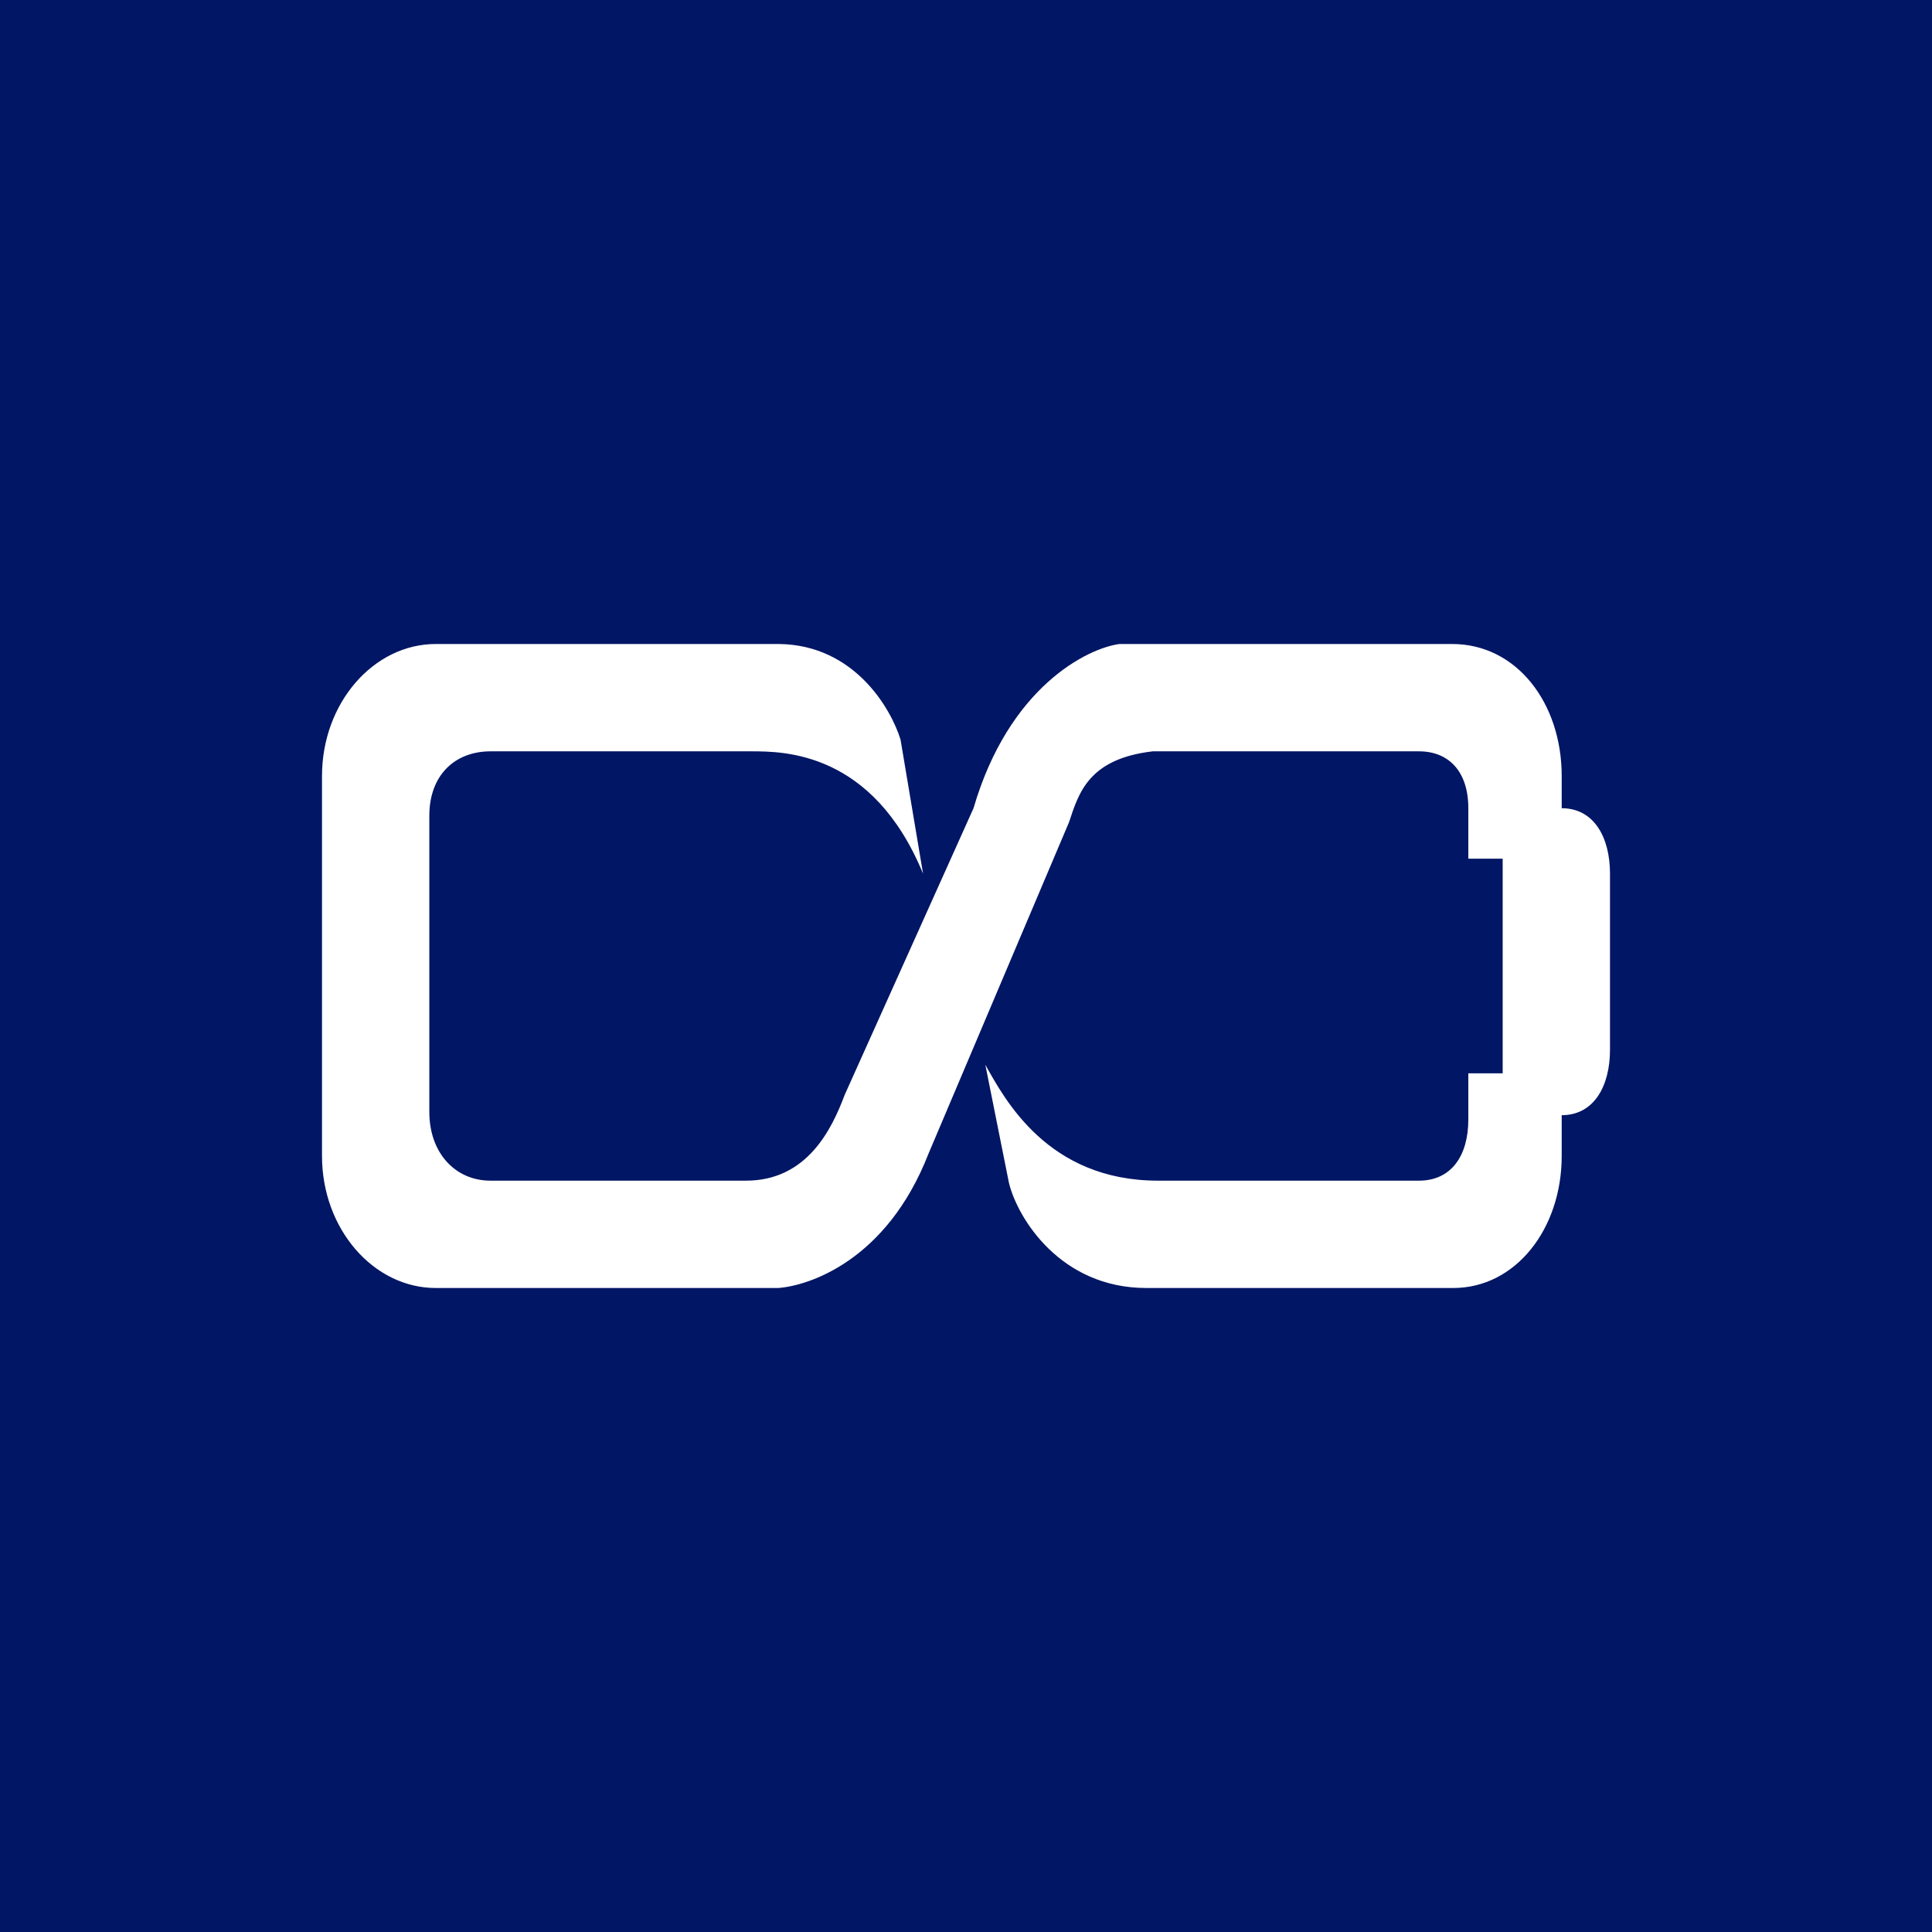 <!-- by TradingView --><svg width="18" height="18" viewBox="0 0 18 18" xmlns="http://www.w3.org/2000/svg"><path fill="#011664" d="M0 0h18v18H0z"/><path d="m8.39 6.89.21 1.25C8.13 7 7.3 7 7 7H4.57c-.33 0-.57.22-.57.6v2.76c0 .38.24.64.57.64h2.38c.57 0 .8-.48.92-.8l1.2-2.67C9.4 6.4 10.13 6.04 10.43 6h3.1c.6 0 1.02.55 1.02 1.23v.3c.3 0 .45.27.45.61v1.64c0 .34-.15.61-.45.61v.38c0 .68-.43 1.23-1.01 1.23h-2.86c-.8 0-1.2-.65-1.28-.98l-.22-1.1c.18.32.58 1.08 1.61 1.08h2.43c.3 0 .46-.23.46-.57V10H14V8h-.32v-.47c0-.34-.18-.53-.46-.53h-2.48c-.6.07-.69.39-.78.66l-1.31 3.09c-.39 1-1.12 1.23-1.4 1.25H4.06C3.48 12 3 11.45 3 10.77V7.23C3 6.55 3.48 6 4.06 6h3.2c.7.01 1.04.6 1.13.89Z" fill="#fff"/></svg>